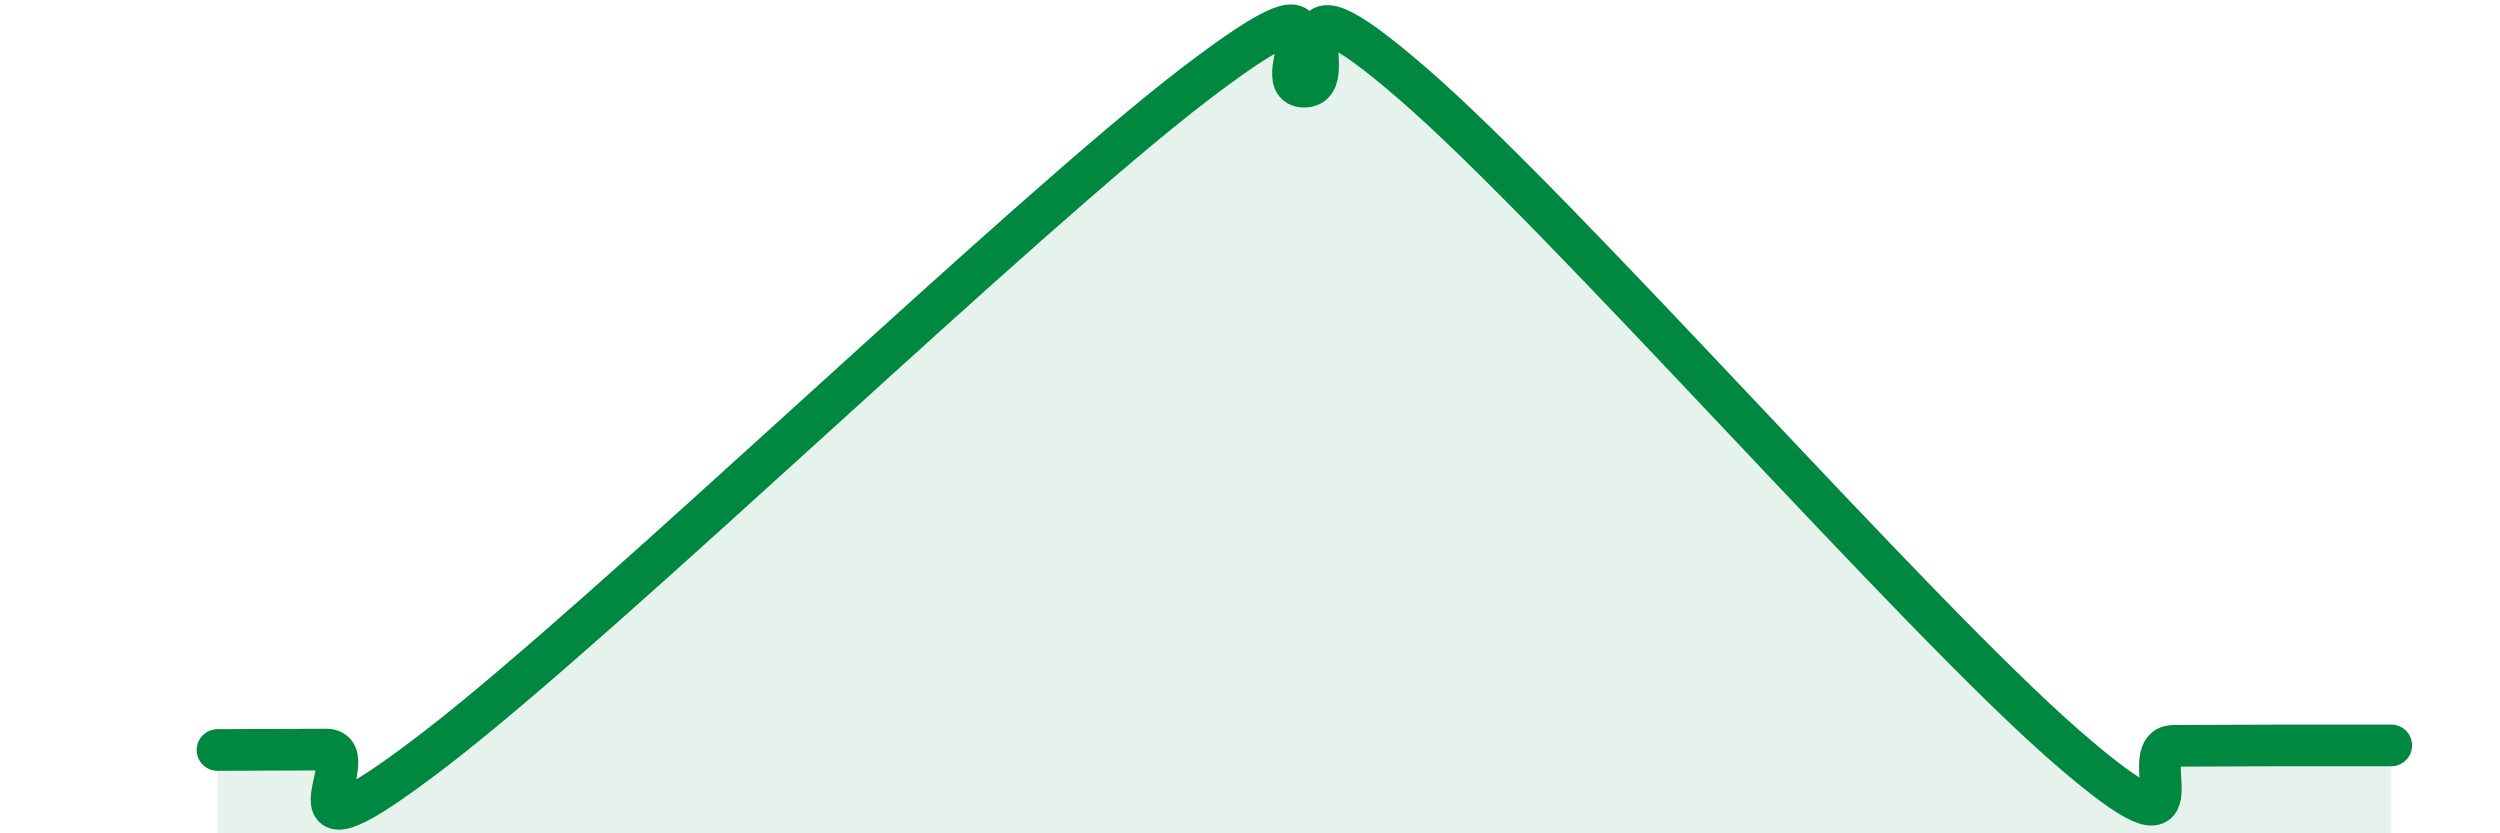 
    <svg width="60" height="20" viewBox="0 0 60 20" xmlns="http://www.w3.org/2000/svg">
      <path
        d="M 5.22,18 C 5.74,18 6.79,17.99 7.83,17.99 C 8.87,17.99 6.26,21.19 10.43,17.99 C 14.6,14.79 24.53,5.18 28.7,2 C 32.87,-1.18 30.26,2.08 31.3,2.08 C 32.34,2.08 30.26,-1.15 33.91,2.01 C 37.56,5.17 45.92,14.72 49.57,17.9 C 53.22,21.08 51.13,17.9 52.17,17.9 C 53.21,17.9 53.74,17.89 54.78,17.89 C 55.82,17.89 56.87,17.89 57.39,17.89L57.39 20L5.22 20Z"
        fill="#008740"
        opacity="0.1"
        stroke-linecap="round"
        stroke-linejoin="round"
      />
      <path
        d="M 5.22,18 C 5.74,18 6.79,17.99 7.83,17.99 C 8.87,17.99 6.26,21.19 10.43,17.99 C 14.6,14.79 24.53,5.18 28.7,2 C 32.87,-1.18 30.26,2.08 31.3,2.08 C 32.34,2.08 30.26,-1.15 33.91,2.01 C 37.56,5.17 45.92,14.72 49.57,17.9 C 53.22,21.08 51.13,17.9 52.17,17.9 C 53.21,17.9 53.74,17.89 54.78,17.89 C 55.82,17.89 56.87,17.89 57.39,17.89"
        stroke="#008740"
        stroke-width="1"
        fill="none"
        stroke-linecap="round"
        stroke-linejoin="round"
      />
    </svg>
  